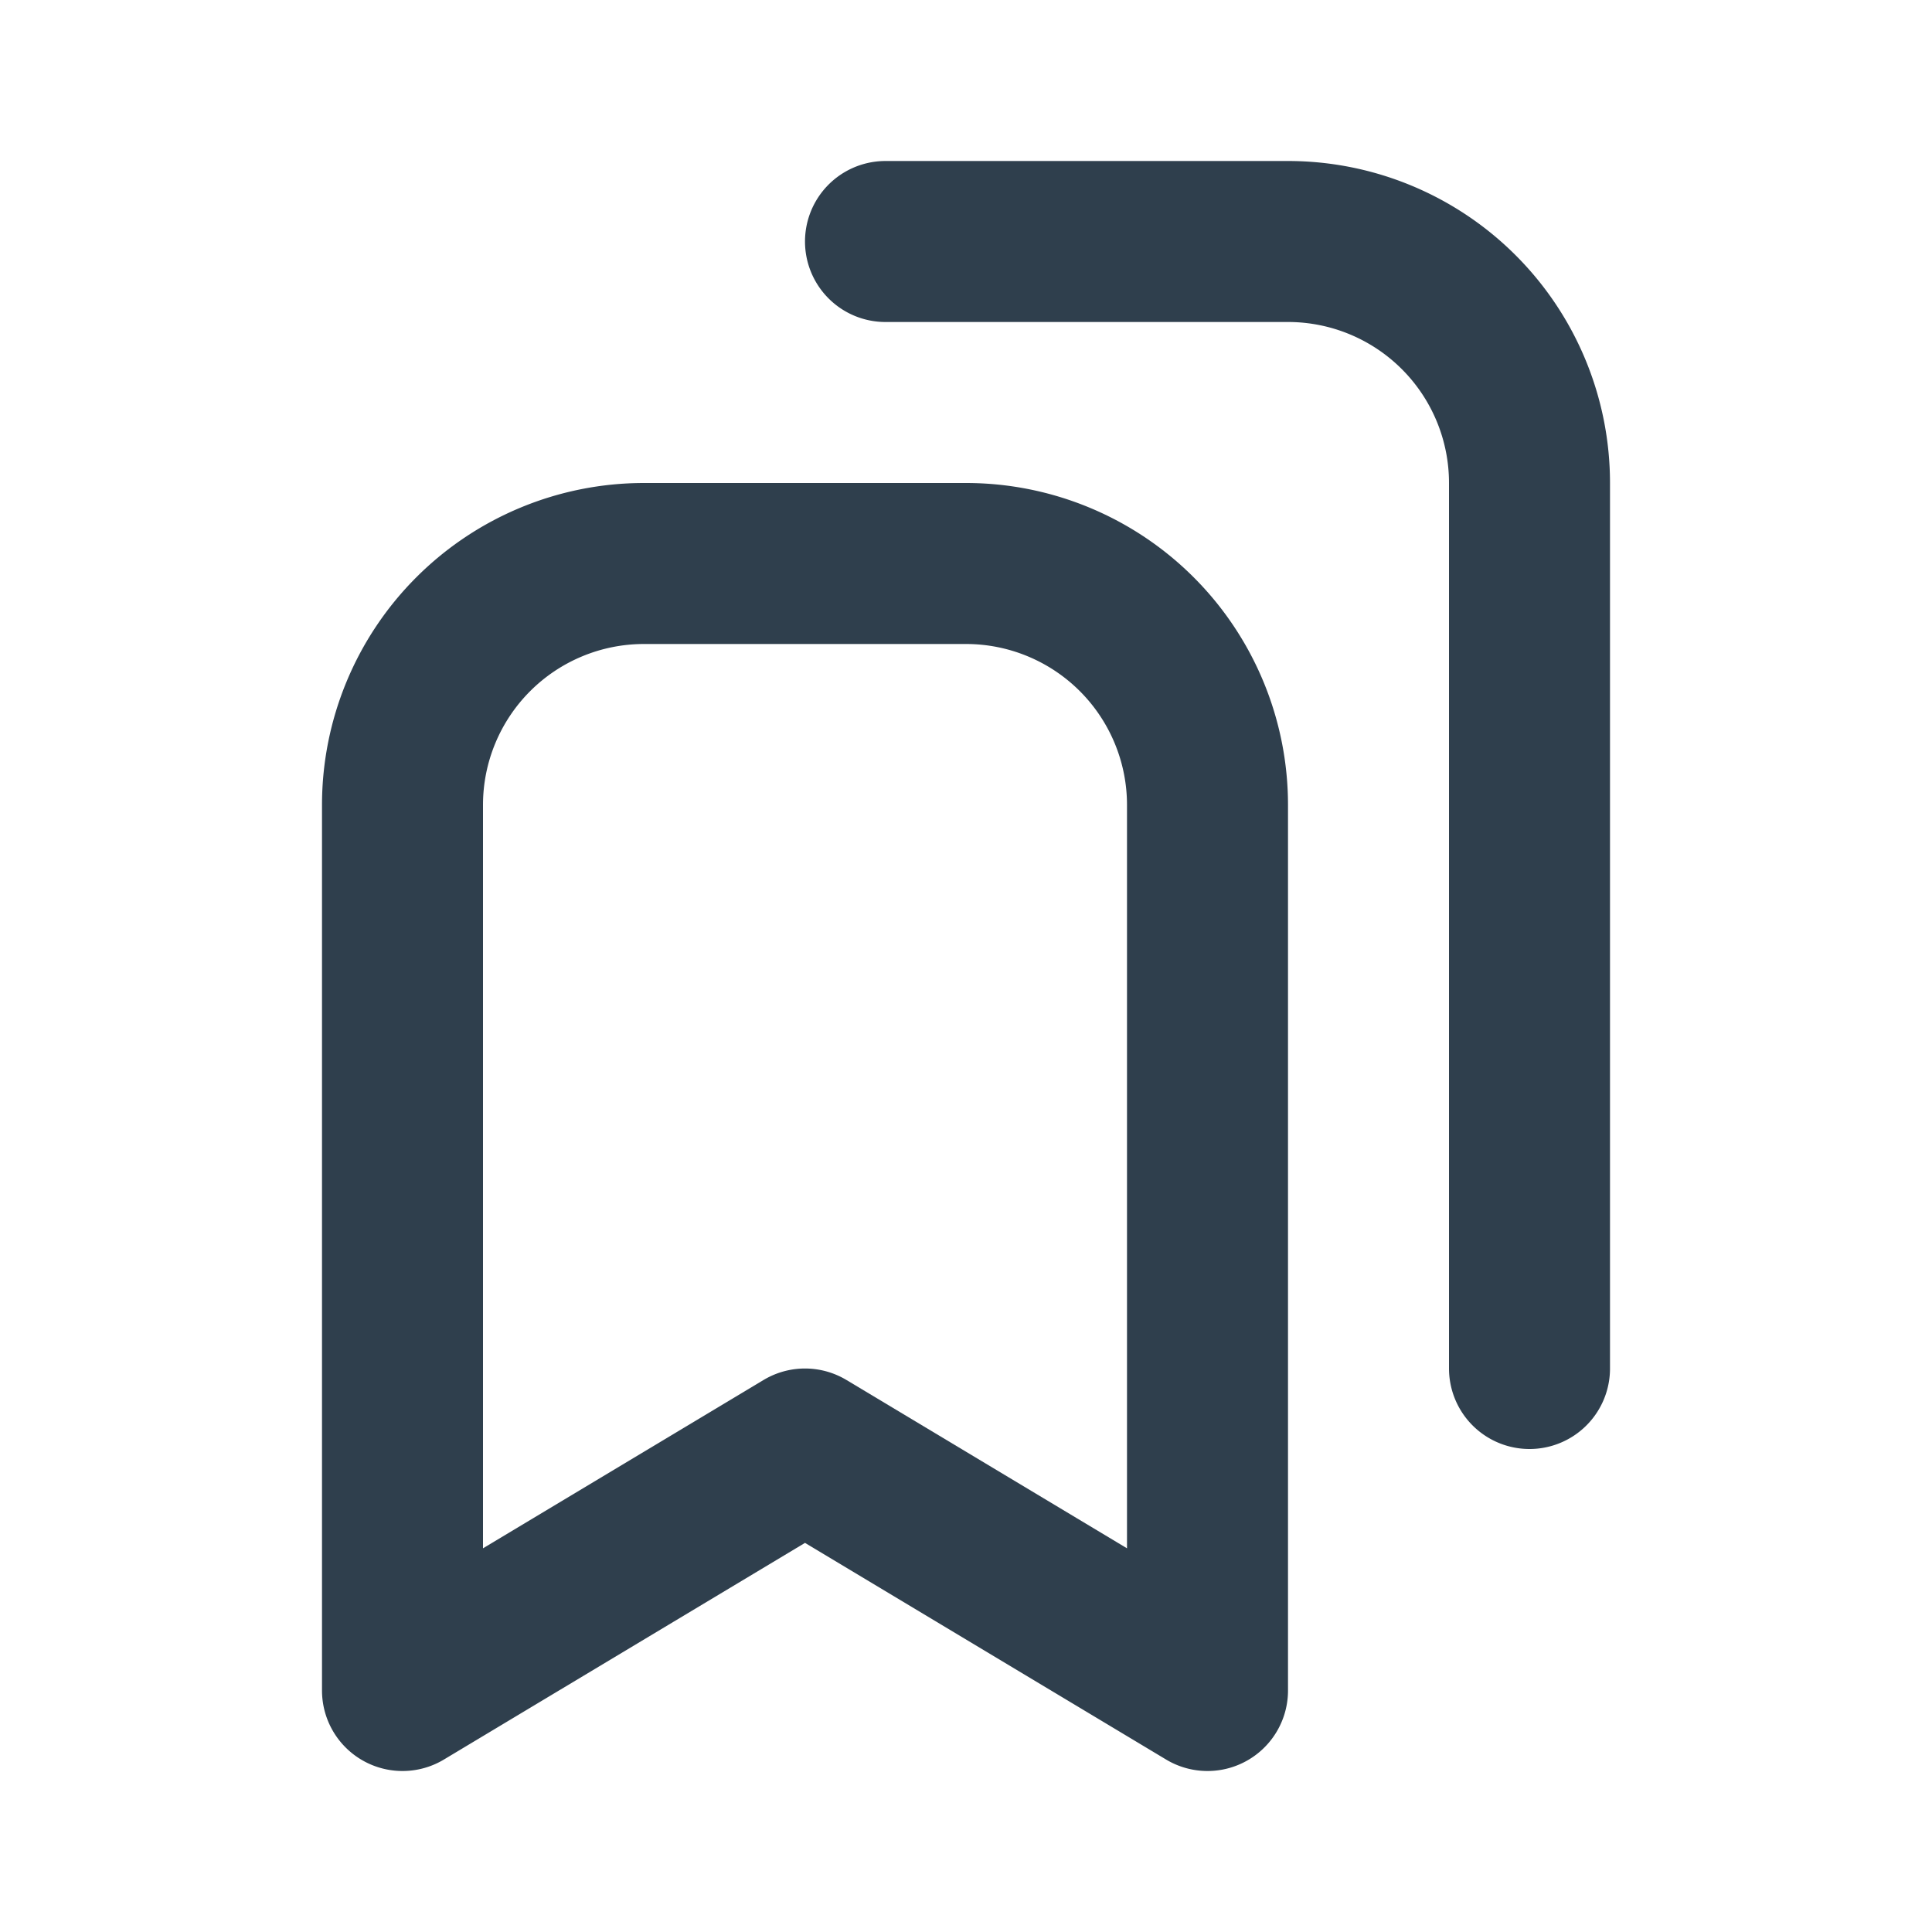 <svg id="グループ_446" data-name="グループ 446" xmlns="http://www.w3.org/2000/svg" width="24" height="24" viewBox="0 0 24 24">
  <path id="パス_25" data-name="パス 25" d="M0,0H24V24H0Z" fill="none"/>
  <path id="パス_26" data-name="パス 26" d="M15,10V21l-5-3L5,21V10A3,3,0,0,1,8,7h4A3,3,0,0,1,15,10Z" fill="none" stroke="#2f3f4d" stroke-linecap="round" stroke-linejoin="round" stroke-width="2"/>
  <path id="パス_27" data-name="パス 27" d="M11,3h5a3,3,0,0,1,3,3V17" fill="none" stroke="#2f3f4d" stroke-linecap="round" stroke-linejoin="round" stroke-width="2"/>
</svg>
